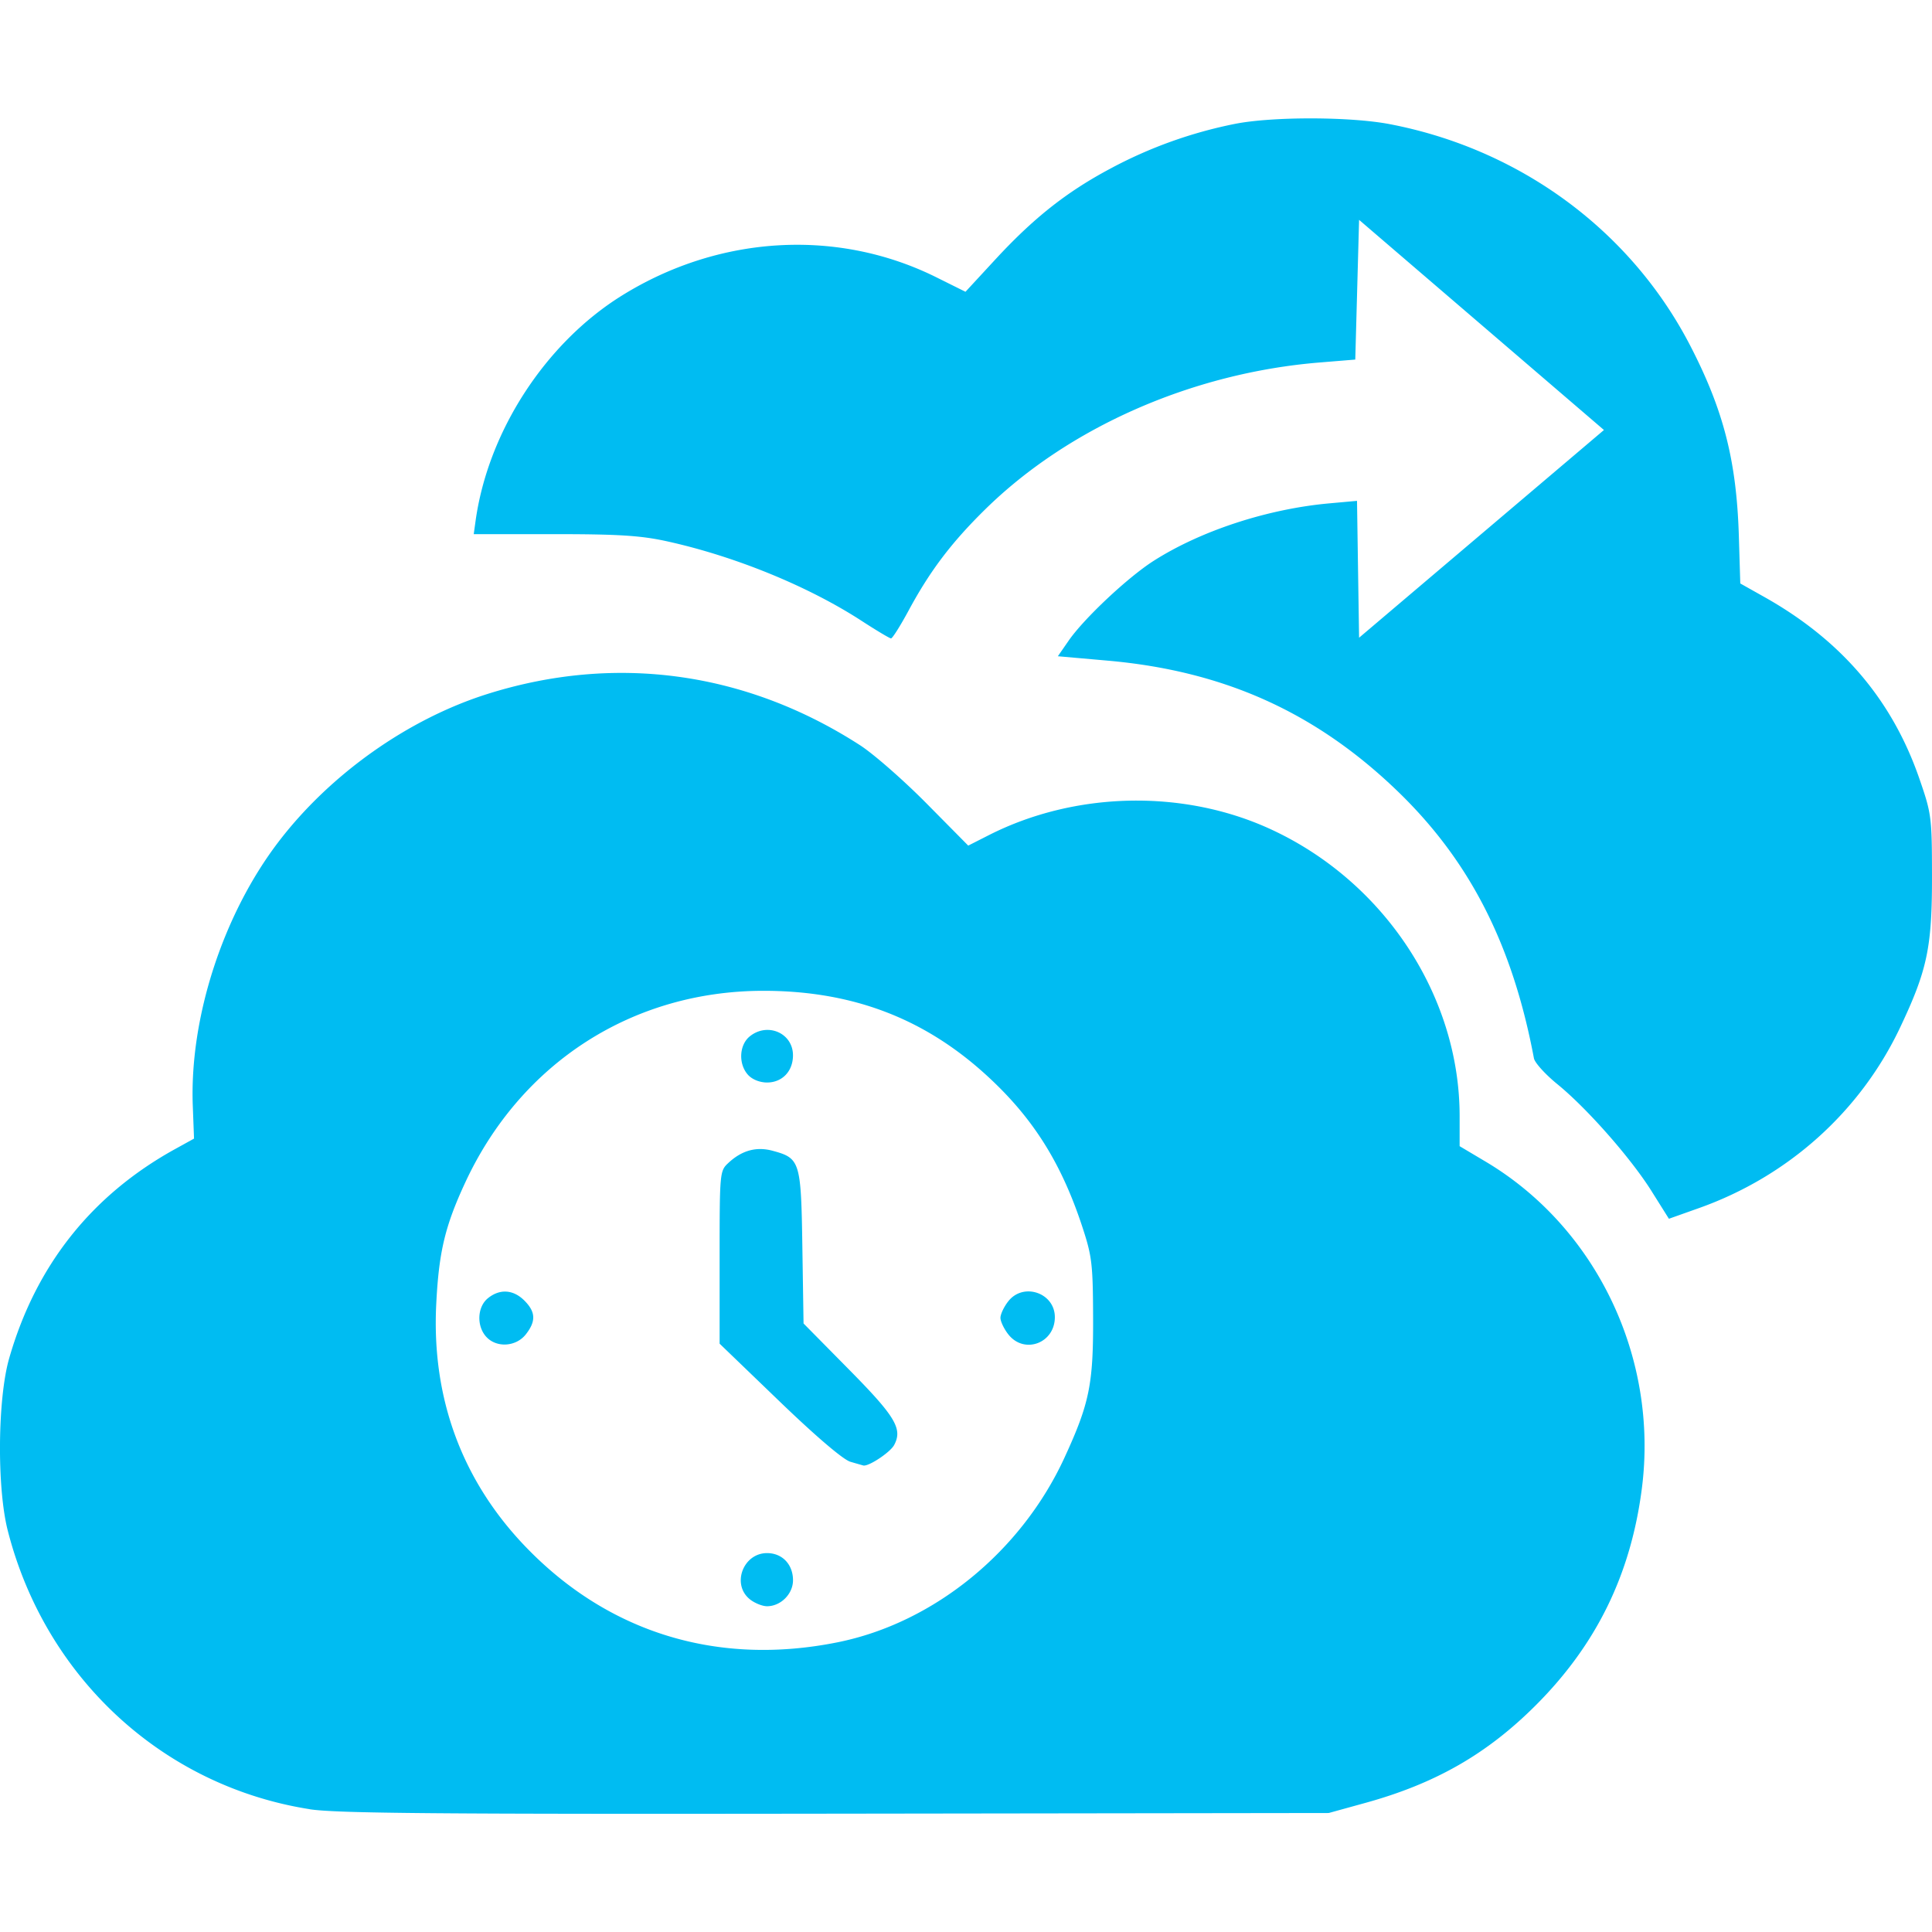 <svg width="800" height="800" viewBox="0 -4.29 70 70" xmlns="http://www.w3.org/2000/svg"><path d="M11.218 61.26C5.896 60.423 1.634 56.486.279 51.157c-.394-1.55-.367-4.763.052-6.227.964-3.365 2.985-5.915 6.011-7.586l.688-.38-.045-1.188c-.12-3.18 1.086-6.906 3.087-9.54 1.874-2.465 4.704-4.472 7.59-5.382 4.638-1.462 9.363-.812 13.499 1.857.491.317 1.574 1.265 2.407 2.107l1.513 1.53.755-.383c3.105-1.573 6.996-1.665 10.141-.239 4.147 1.88 6.908 6.046 6.908 10.422v1.09l.935.556c4.022 2.39 6.278 7.107 5.667 11.85-.401 3.112-1.644 5.652-3.841 7.849-1.77 1.77-3.639 2.84-6.182 3.541l-1.322.365-17.875.024c-14.4.02-18.103-.012-19.05-.161zm19.136-6.048c3.479-.702 6.647-3.282 8.215-6.69.902-1.96 1.045-2.655 1.036-5.066-.007-1.953-.04-2.229-.392-3.3-.756-2.297-1.77-3.915-3.4-5.422-2.288-2.12-4.919-3.127-8.159-3.125-4.724.003-8.767 2.596-10.785 6.919-.745 1.597-.97 2.54-1.064 4.45-.167 3.394.937 6.383 3.242 8.778 3.002 3.12 6.966 4.332 11.307 3.456zm-3.189-1.56c-.664-.537-.24-1.67.627-1.67.55 0 .94.408.94.985 0 .495-.445.94-.94.94-.172 0-.454-.115-.627-.254zm3.644-4.98c-.258-.075-1.251-.922-2.578-2.2l-2.158-2.078v-3.126c0-3.064.006-3.132.31-3.416.49-.46 1.017-.607 1.607-.448 1.001.27 1.034.376 1.081 3.488l.043 2.77 1.63 1.652c1.7 1.72 1.967 2.165 1.652 2.753-.143.266-.932.788-1.119.74a56.123 56.123 0 0 1-.468-.135zm-13.194-4.53c-.354-.392-.323-1.082.063-1.395.43-.348.919-.317 1.32.084.413.413.427.75.053 1.226-.357.453-1.065.495-1.436.085zm18.918-.085c-.157-.2-.285-.47-.285-.6 0-.131.128-.402.285-.6.546-.695 1.686-.304 1.686.576 0 .946-1.11 1.357-1.686.624zm-9.43-9.402c-.355-.392-.324-1.082.062-1.395.645-.522 1.566-.119 1.566.686 0 .577-.389.985-.94.985-.264 0-.537-.11-.688-.276zm32.743 4.223c-.755-1.205-2.348-3.014-3.422-3.888-.436-.355-.817-.776-.847-.936-.78-4.143-2.341-7.187-4.982-9.718-2.953-2.832-6.267-4.318-10.454-4.689l-1.813-.16.389-.562c.554-.802 2.138-2.29 3.073-2.889 1.71-1.093 4.122-1.884 6.368-2.088l1.009-.091.037 2.479.038 2.48 4.436-3.763 4.436-3.763-4.436-3.807-4.436-3.807-.069 2.53-.069 2.532-1.306.107c-4.601.379-9.077 2.347-12.106 5.324-1.22 1.2-1.993 2.22-2.765 3.65-.304.564-.594 1.024-.644 1.022-.05-.002-.524-.285-1.054-.629-1.937-1.26-4.611-2.353-7.08-2.893-.935-.205-1.753-.256-4.077-.256h-2.908l.067-.481c.452-3.238 2.531-6.44 5.3-8.162 3.527-2.194 7.818-2.443 11.4-.66l1.05.522 1.062-1.15c1.404-1.523 2.604-2.47 4.192-3.315A16.236 16.236 0 0 1 44.761.195c1.367-.266 4.175-.26 5.596.014 4.722.906 8.726 3.856 10.879 8.016 1.213 2.344 1.683 4.184 1.766 6.907l.052 1.718.882.496c2.785 1.567 4.624 3.726 5.61 6.586.436 1.261.451 1.381.454 3.506.003 2.599-.168 3.415-1.155 5.5-1.447 3.055-4.067 5.404-7.307 6.55l-1.07.38-.622-.99z" fill="#00bcf2"/></svg>